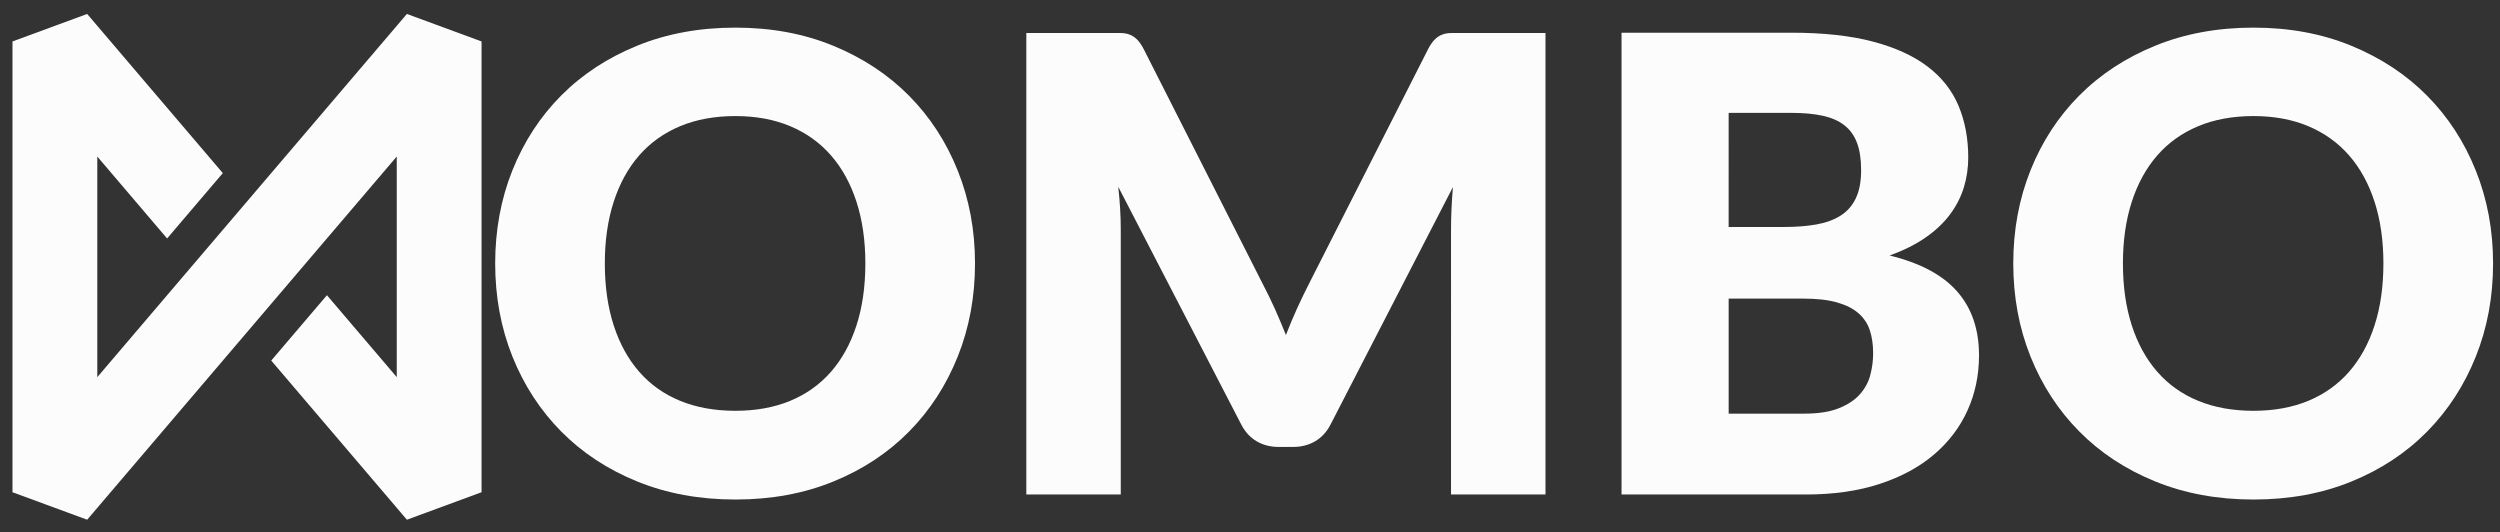 <?xml version="1.0" encoding="utf-8"?>
<!-- Generator: Adobe Illustrator 16.0.0, SVG Export Plug-In . SVG Version: 6.00 Build 0)  -->
<!DOCTYPE svg PUBLIC "-//W3C//DTD SVG 1.1//EN" "http://www.w3.org/Graphics/SVG/1.1/DTD/svg11.dtd">
<svg version="1.1" id="Layer_1" xmlns="http://www.w3.org/2000/svg" xmlns:xlink="http://www.w3.org/1999/xlink" x="0px" y="0px"
	 width="151.042px" height="32.163px" viewBox="0 0 151.042 32.163" enable-background="new 0 0 151.042 32.163"
	 xml:space="preserve">
<rect x="0" y="0" width="151.042" height="32.163" fill="#333333" stroke="none"/>
<path fill="#FCFCFC" d="M24.583,0.843l-9.659,11.33l-3.366,3.948l-5.68,6.665V9.457l4.218,4.95l3.365-3.949L5.266,0.843L0.754,2.504
	v27.235L5.266,31.4l9.659-11.331l3.365-3.949l5.681-6.664v13.329l-4.219-4.949l-3.365,3.948l8.197,9.616l4.51-1.662V2.504
	L24.583,0.843z"/>
<g>
	<path fill="#FCFCFC" d="M58.907,15.915c0,2.017-0.348,3.894-1.044,5.629c-0.696,1.736-1.675,3.246-2.939,4.528
		c-1.264,1.283-2.786,2.289-4.567,3.016c-1.78,0.728-3.756,1.092-5.926,1.092c-2.17,0-4.148-0.364-5.935-1.092
		c-1.788-0.727-3.316-1.732-4.587-3.016c-1.27-1.283-2.252-2.792-2.949-4.528c-0.695-1.736-1.043-3.612-1.043-5.629
		c0-2.017,0.348-3.893,1.043-5.629c0.696-1.735,1.679-3.242,2.949-4.519c1.271-1.276,2.799-2.279,4.587-3.006
		c1.787-0.728,3.765-1.092,5.935-1.092c2.17,0,4.146,0.367,5.926,1.102c1.781,0.734,3.303,1.739,4.567,3.016
		s2.243,2.783,2.939,4.519S58.907,13.911,58.907,15.915z M52.282,15.915c0-1.378-0.179-2.62-0.536-3.724
		c-0.358-1.104-0.872-2.039-1.542-2.805c-0.67-0.766-1.49-1.354-2.46-1.762c-0.971-0.408-2.074-0.612-3.313-0.612
		c-1.25,0-2.365,0.204-3.342,0.612c-0.976,0.409-1.799,0.996-2.469,1.762c-0.67,0.766-1.185,1.701-1.542,2.805
		s-0.536,2.346-0.536,3.724c0,1.392,0.178,2.64,0.536,3.744c0.357,1.104,0.872,2.039,1.542,2.805
		c0.669,0.766,1.493,1.35,2.469,1.752c0.977,0.402,2.091,0.603,3.342,0.603c1.239,0,2.342-0.201,3.313-0.603
		c0.97-0.403,1.79-0.987,2.46-1.752c0.67-0.766,1.184-1.701,1.542-2.805C52.103,18.555,52.282,17.307,52.282,15.915z"/>
	<path fill="#FCFCFC" d="M77.011,18.632c0.236,0.524,0.463,1.061,0.68,1.61c0.218-0.563,0.446-1.108,0.689-1.639
		c0.242-0.53,0.491-1.044,0.747-1.543l7.162-14.107c0.127-0.243,0.258-0.431,0.393-0.565c0.134-0.134,0.284-0.233,0.449-0.297
		c0.166-0.064,0.354-0.096,0.565-0.096c0.21,0,0.457,0,0.737,0h4.94v27.879h-5.706V13.828c0-0.778,0.039-1.622,0.115-2.528
		L80.39,25.643c-0.229,0.447-0.539,0.785-0.928,1.015c-0.39,0.229-0.833,0.344-1.331,0.344H77.25c-0.499,0-0.942-0.115-1.331-0.344
		c-0.39-0.229-0.699-0.568-0.929-1.015l-7.43-14.361c0.051,0.447,0.089,0.89,0.115,1.331c0.026,0.441,0.038,0.846,0.038,1.216
		v16.046h-5.706V1.995h4.94c0.281,0,0.526,0,0.737,0c0.21,0,0.399,0.032,0.565,0.096c0.166,0.064,0.315,0.163,0.45,0.297
		c0.134,0.134,0.265,0.323,0.393,0.565l7.18,14.165C76.529,17.604,76.774,18.109,77.011,18.632z"/>
	<path fill="#FCFCFC" d="M97.968,29.874V1.976h10.262c1.929,0,3.569,0.179,4.922,0.536s2.457,0.862,3.312,1.513
		s1.478,1.443,1.868,2.375c0.389,0.932,0.583,1.972,0.583,3.121c0,0.625-0.089,1.229-0.268,1.81
		c-0.179,0.581-0.459,1.126-0.842,1.637c-0.383,0.51-0.875,0.973-1.475,1.388c-0.6,0.415-1.32,0.775-2.163,1.082
		c1.838,0.447,3.198,1.171,4.079,2.173c0.88,1.002,1.32,2.288,1.32,3.858c0,1.187-0.229,2.291-0.689,3.313
		c-0.459,1.021-1.133,1.912-2.021,2.671c-0.887,0.76-1.981,1.353-3.283,1.781s-2.789,0.642-4.462,0.642H97.968z M104.44,13.713h3.37
		c0.715,0,1.36-0.051,1.934-0.153c0.574-0.102,1.063-0.281,1.465-0.537c0.401-0.255,0.708-0.605,0.918-1.053
		c0.211-0.447,0.316-1.008,0.316-1.685c0-0.663-0.083-1.216-0.25-1.656c-0.166-0.441-0.42-0.795-0.765-1.063
		c-0.345-0.268-0.782-0.459-1.312-0.574c-0.53-0.116-1.159-0.173-1.887-0.173h-3.79V13.713z M104.44,18.041v6.95h4.557
		c0.854,0,1.554-0.107,2.096-0.325c0.542-0.217,0.967-0.498,1.273-0.842c0.307-0.345,0.518-0.734,0.632-1.168
		c0.115-0.434,0.171-0.875,0.171-1.321c0-0.51-0.067-0.97-0.2-1.379c-0.134-0.408-0.365-0.752-0.69-1.034
		c-0.324-0.281-0.755-0.498-1.292-0.651s-1.213-0.23-2.03-0.23H104.44z"/>
	<path fill="#FCFCFC" d="M150.624,15.915c0,2.017-0.348,3.894-1.044,5.629c-0.695,1.736-1.676,3.246-2.939,4.528
		c-1.263,1.283-2.786,2.289-4.566,3.016c-1.78,0.728-3.756,1.092-5.926,1.092c-2.171,0-4.148-0.364-5.935-1.092
		c-1.788-0.727-3.316-1.732-4.587-3.016c-1.271-1.283-2.253-2.792-2.949-4.528c-0.695-1.736-1.043-3.612-1.043-5.629
		c0-2.017,0.348-3.893,1.043-5.629c0.696-1.735,1.678-3.242,2.949-4.519c1.271-1.276,2.799-2.279,4.587-3.006
		c1.787-0.728,3.764-1.092,5.935-1.092c2.169,0,4.146,0.367,5.926,1.102s3.304,1.739,4.566,3.016
		c1.264,1.277,2.244,2.783,2.939,4.519C150.276,12.041,150.624,13.911,150.624,15.915z M143.998,15.915
		c0-1.378-0.178-2.62-0.535-3.724s-0.871-2.039-1.542-2.805c-0.67-0.766-1.49-1.354-2.46-1.762
		c-0.971-0.408-2.073-0.612-3.312-0.612c-1.251,0-2.365,0.204-3.342,0.612c-0.977,0.409-1.8,0.996-2.469,1.762
		c-0.67,0.766-1.185,1.701-1.542,2.805c-0.357,1.104-0.535,2.346-0.535,3.724c0,1.392,0.178,2.64,0.535,3.744
		c0.357,1.104,0.872,2.039,1.542,2.805c0.669,0.766,1.493,1.35,2.469,1.752c0.977,0.402,2.09,0.603,3.342,0.603
		c1.239,0,2.341-0.201,3.312-0.603c0.97-0.403,1.791-0.987,2.46-1.752c0.671-0.766,1.185-1.701,1.542-2.805
		C143.82,18.555,143.998,17.307,143.998,15.915z"/>
</g>
</svg>
